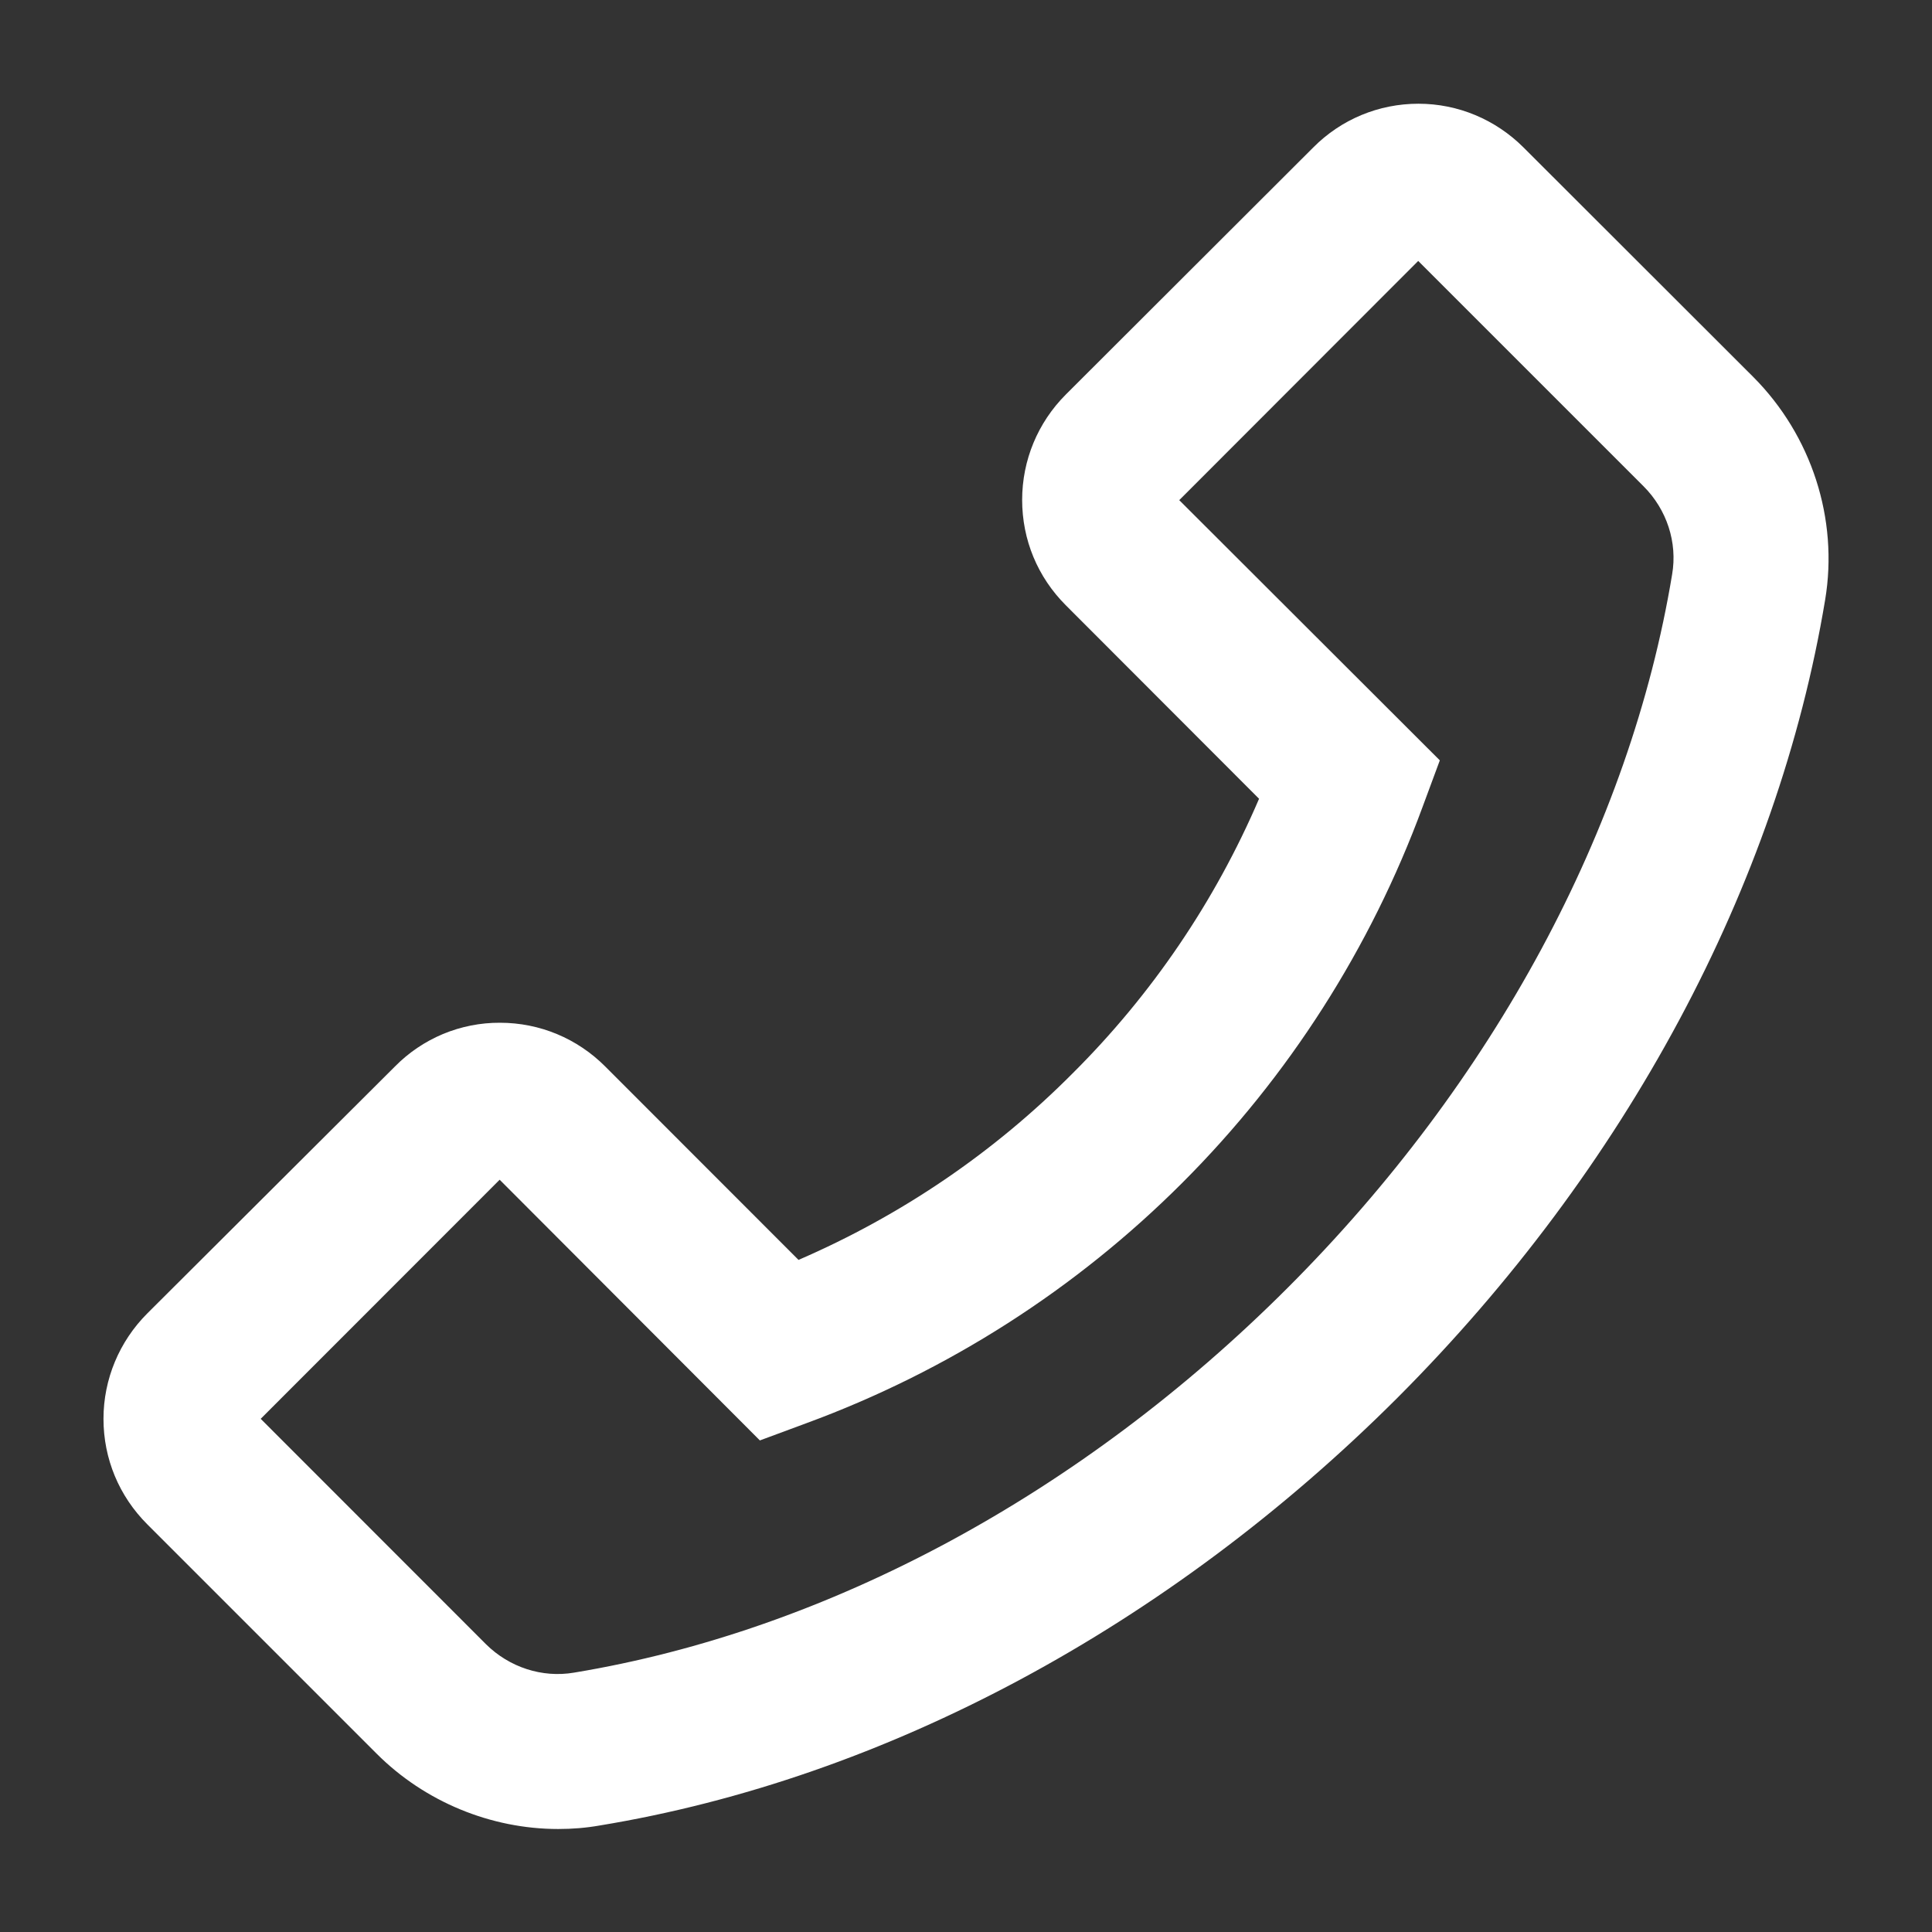 <svg width="16" height="16" viewBox="0 0 16 16" fill="none" xmlns="http://www.w3.org/2000/svg">
<rect x="0" y="0" width="16" height="16" fill="#333333" stroke="none"/>
<path d="M14.52 3.122L12.618 1.222C12.386 0.99 12.075 0.859 11.747 0.859C11.418 0.859 11.107 0.988 10.875 1.222L8.827 3.267C8.595 3.499 8.465 3.811 8.465 4.14C8.465 4.47 8.593 4.779 8.827 5.013L10.427 6.615C10.063 7.464 9.539 8.236 8.884 8.888C8.229 9.547 7.463 10.066 6.613 10.434L5.013 8.833C4.781 8.6 4.47 8.47 4.141 8.47C3.979 8.469 3.819 8.501 3.669 8.563C3.519 8.626 3.384 8.717 3.27 8.833L1.22 10.877C0.988 11.109 0.857 11.422 0.857 11.75C0.857 12.081 0.986 12.39 1.22 12.624L3.12 14.524C3.516 14.92 4.063 15.147 4.623 15.147C4.74 15.147 4.852 15.138 4.966 15.118C7.331 14.729 9.677 13.47 11.572 11.577C13.465 9.681 14.722 7.334 15.115 4.968C15.227 4.297 15.002 3.606 14.52 3.122ZM13.848 4.756C13.5 6.861 12.368 8.961 10.663 10.666C8.957 12.372 6.859 13.504 4.754 13.852C4.49 13.897 4.218 13.808 4.025 13.617L2.159 11.75L4.138 9.77L6.277 11.913L6.293 11.929L6.679 11.786C7.848 11.356 8.91 10.677 9.791 9.796C10.672 8.915 11.351 7.852 11.781 6.683L11.924 6.297L9.766 4.142L11.745 2.161L13.611 4.027C13.804 4.22 13.893 4.492 13.848 4.756Z" fill="white"/>
</svg>
